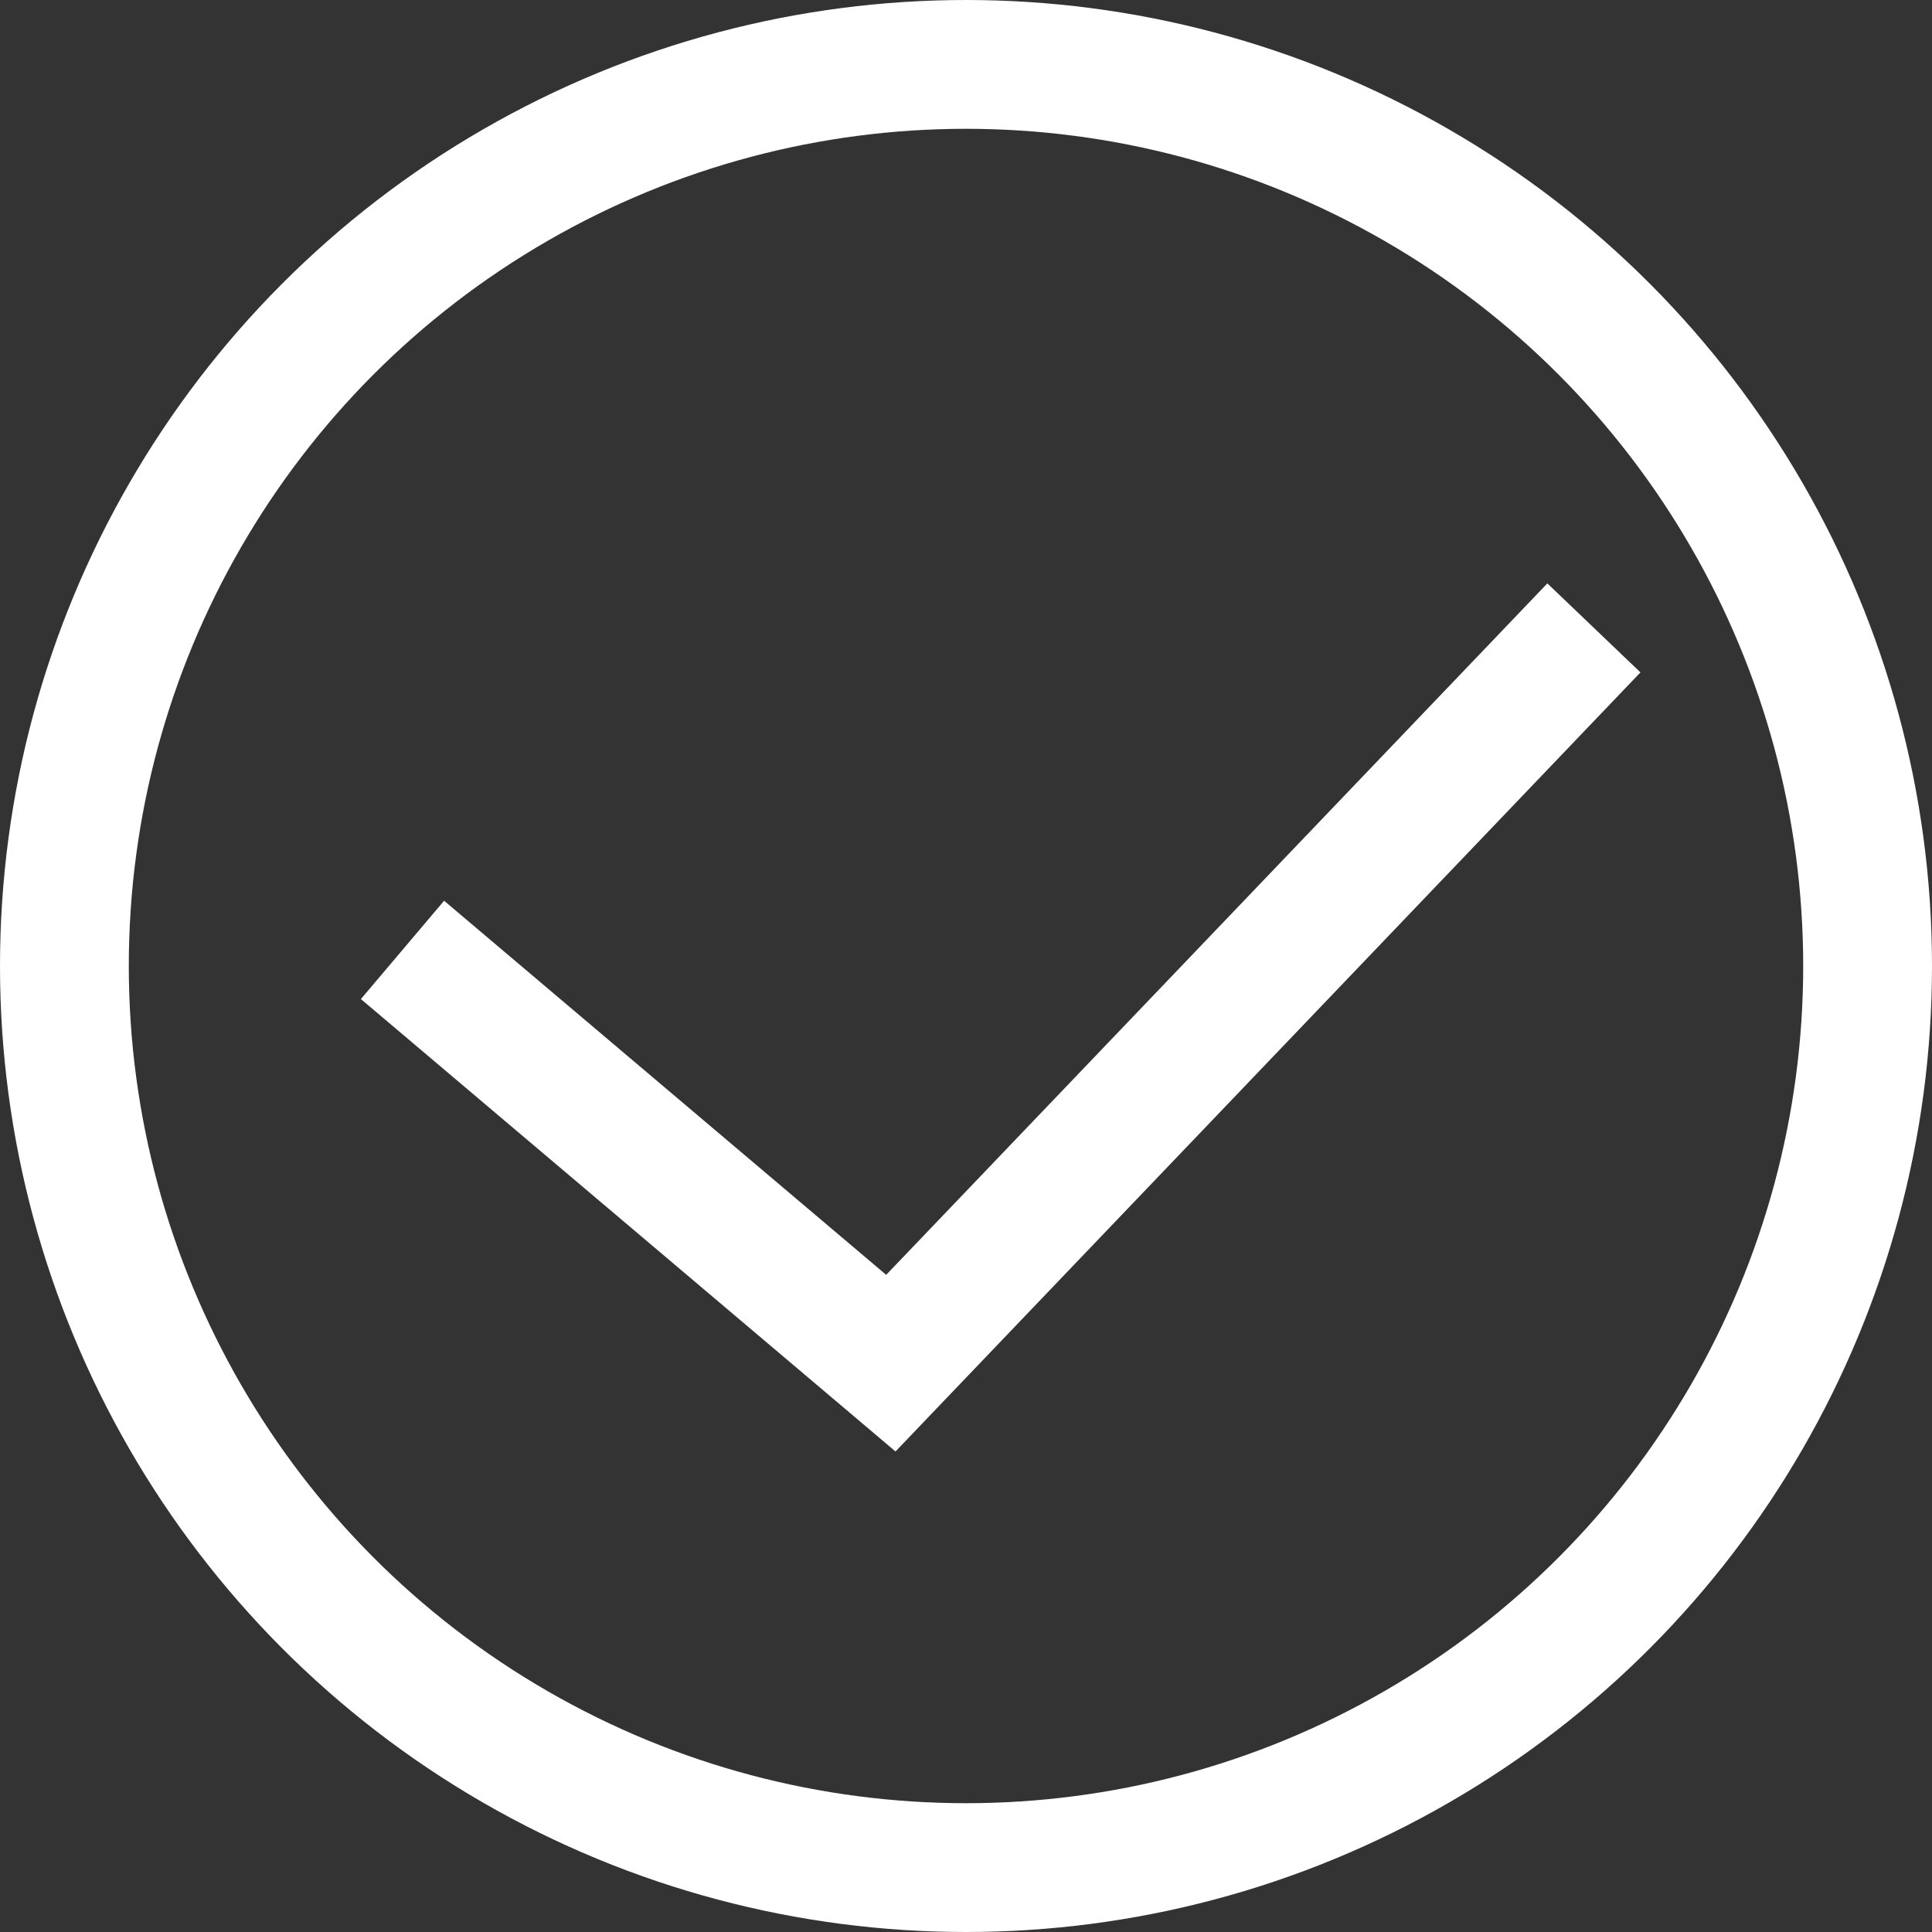 <svg xmlns="http://www.w3.org/2000/svg" width="30" height="30" viewBox="0 0 30 30">
    <rect x="0" y="0" width="30" height="30" fill="#333333" stroke="none"/>
    <path fill="none" d="M0 0H30V30H0z"/>
    <circle cx="14" cy="14" r="14" fill="none" stroke="#fff" stroke-linecap="round" stroke-linejoin="round" stroke-width="2px" transform="translate(1 1)"/>
    <path fill="none" stroke="#fff" stroke-width="2px" d="M434.25 2131.75l7.583 6.417 10.917-11.417" transform="translate(-428 -2117)"/>
</svg>
